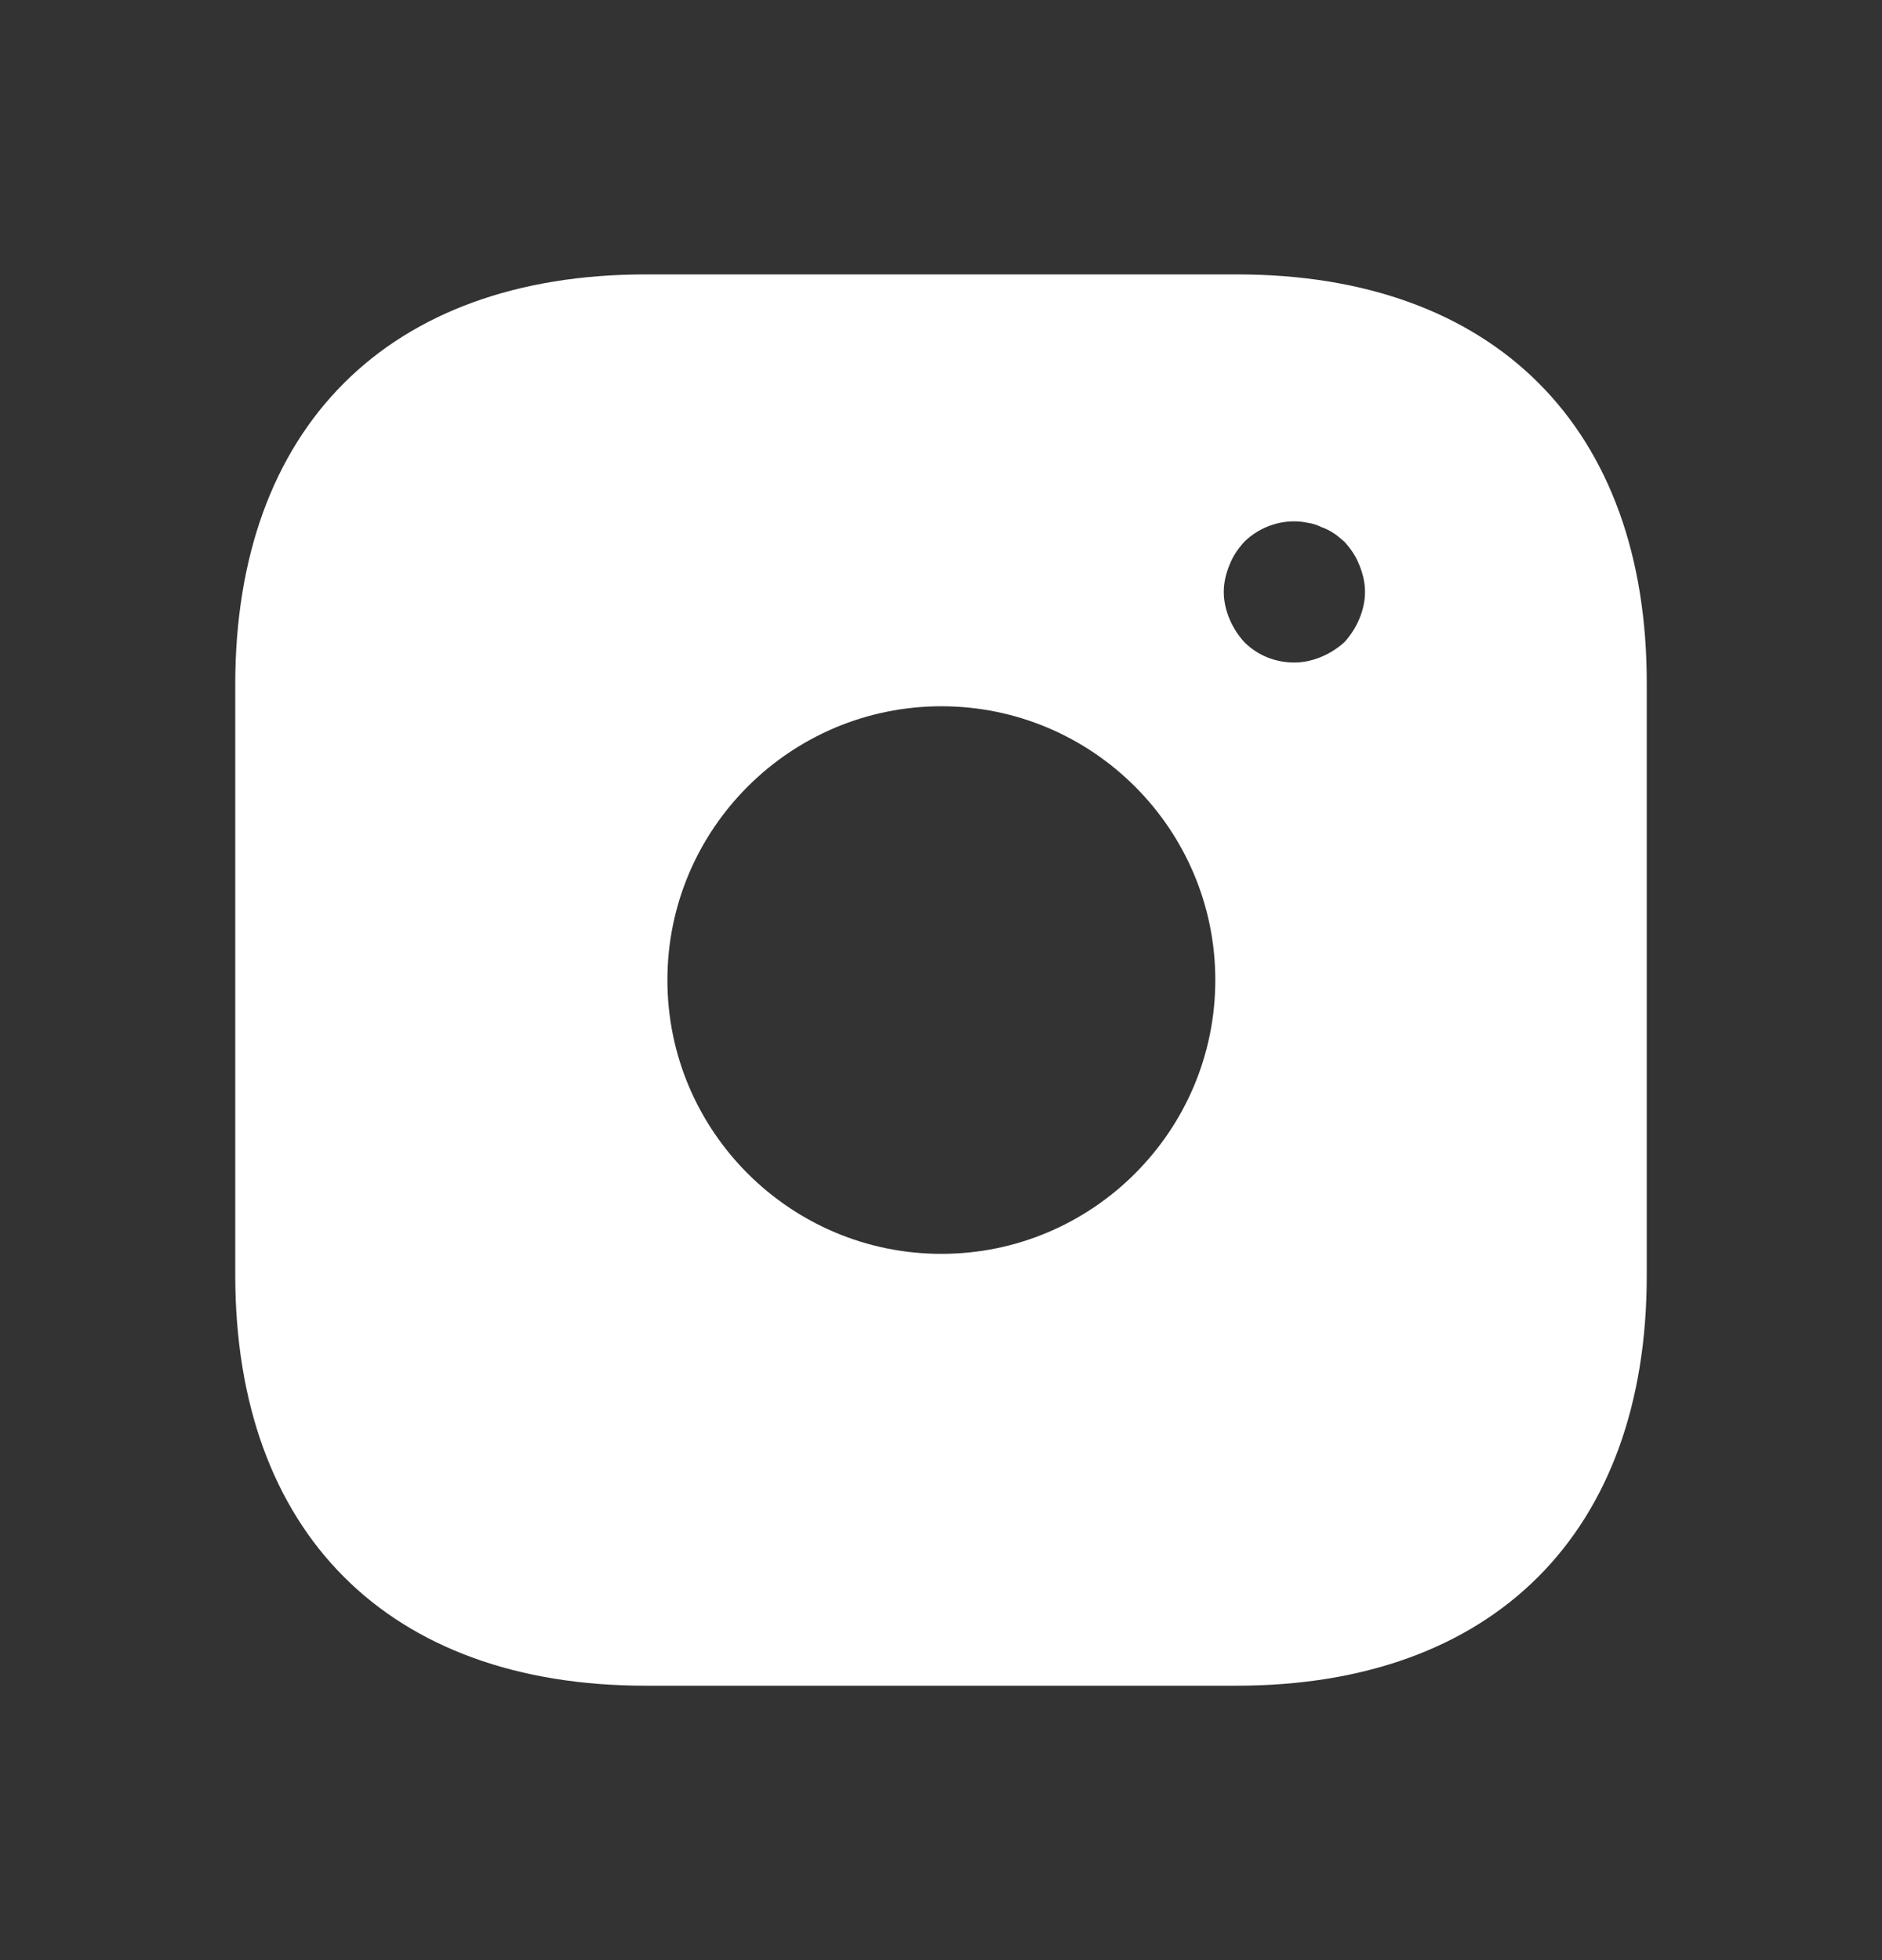 <svg width="24" height="25" viewBox="0 0 24 25" fill="none" xmlns="http://www.w3.org/2000/svg">
<rect x="0" y="0" width="24" height="25" fill="#333333" stroke="none"/>
<path d="M15.777 3.5H8.232C4.954 3.5 3 5.453 3 8.729V16.262C3 19.547 4.954 21.5 8.232 21.5H15.768C19.046 21.5 21 19.547 21 16.271V8.729C21.009 5.453 19.055 3.5 15.777 3.5ZM12.005 15.992C10.078 15.992 8.511 14.426 8.511 12.5C8.511 10.574 10.078 9.008 12.005 9.008C13.931 9.008 15.498 10.574 15.498 12.5C15.498 14.426 13.931 15.992 12.005 15.992ZM17.335 7.892C17.29 8 17.227 8.099 17.146 8.189C17.056 8.27 16.957 8.333 16.849 8.378C16.741 8.423 16.624 8.45 16.507 8.45C16.264 8.45 16.038 8.36 15.867 8.189C15.786 8.099 15.723 8 15.678 7.892C15.633 7.784 15.606 7.667 15.606 7.55C15.606 7.433 15.633 7.316 15.678 7.208C15.723 7.091 15.786 7.001 15.867 6.911C16.075 6.704 16.39 6.605 16.678 6.668C16.741 6.677 16.795 6.695 16.849 6.722C16.903 6.74 16.957 6.767 17.011 6.803C17.056 6.83 17.101 6.875 17.146 6.911C17.227 7.001 17.29 7.091 17.335 7.208C17.38 7.316 17.407 7.433 17.407 7.55C17.407 7.667 17.38 7.784 17.335 7.892Z" fill="white"/>
</svg>
